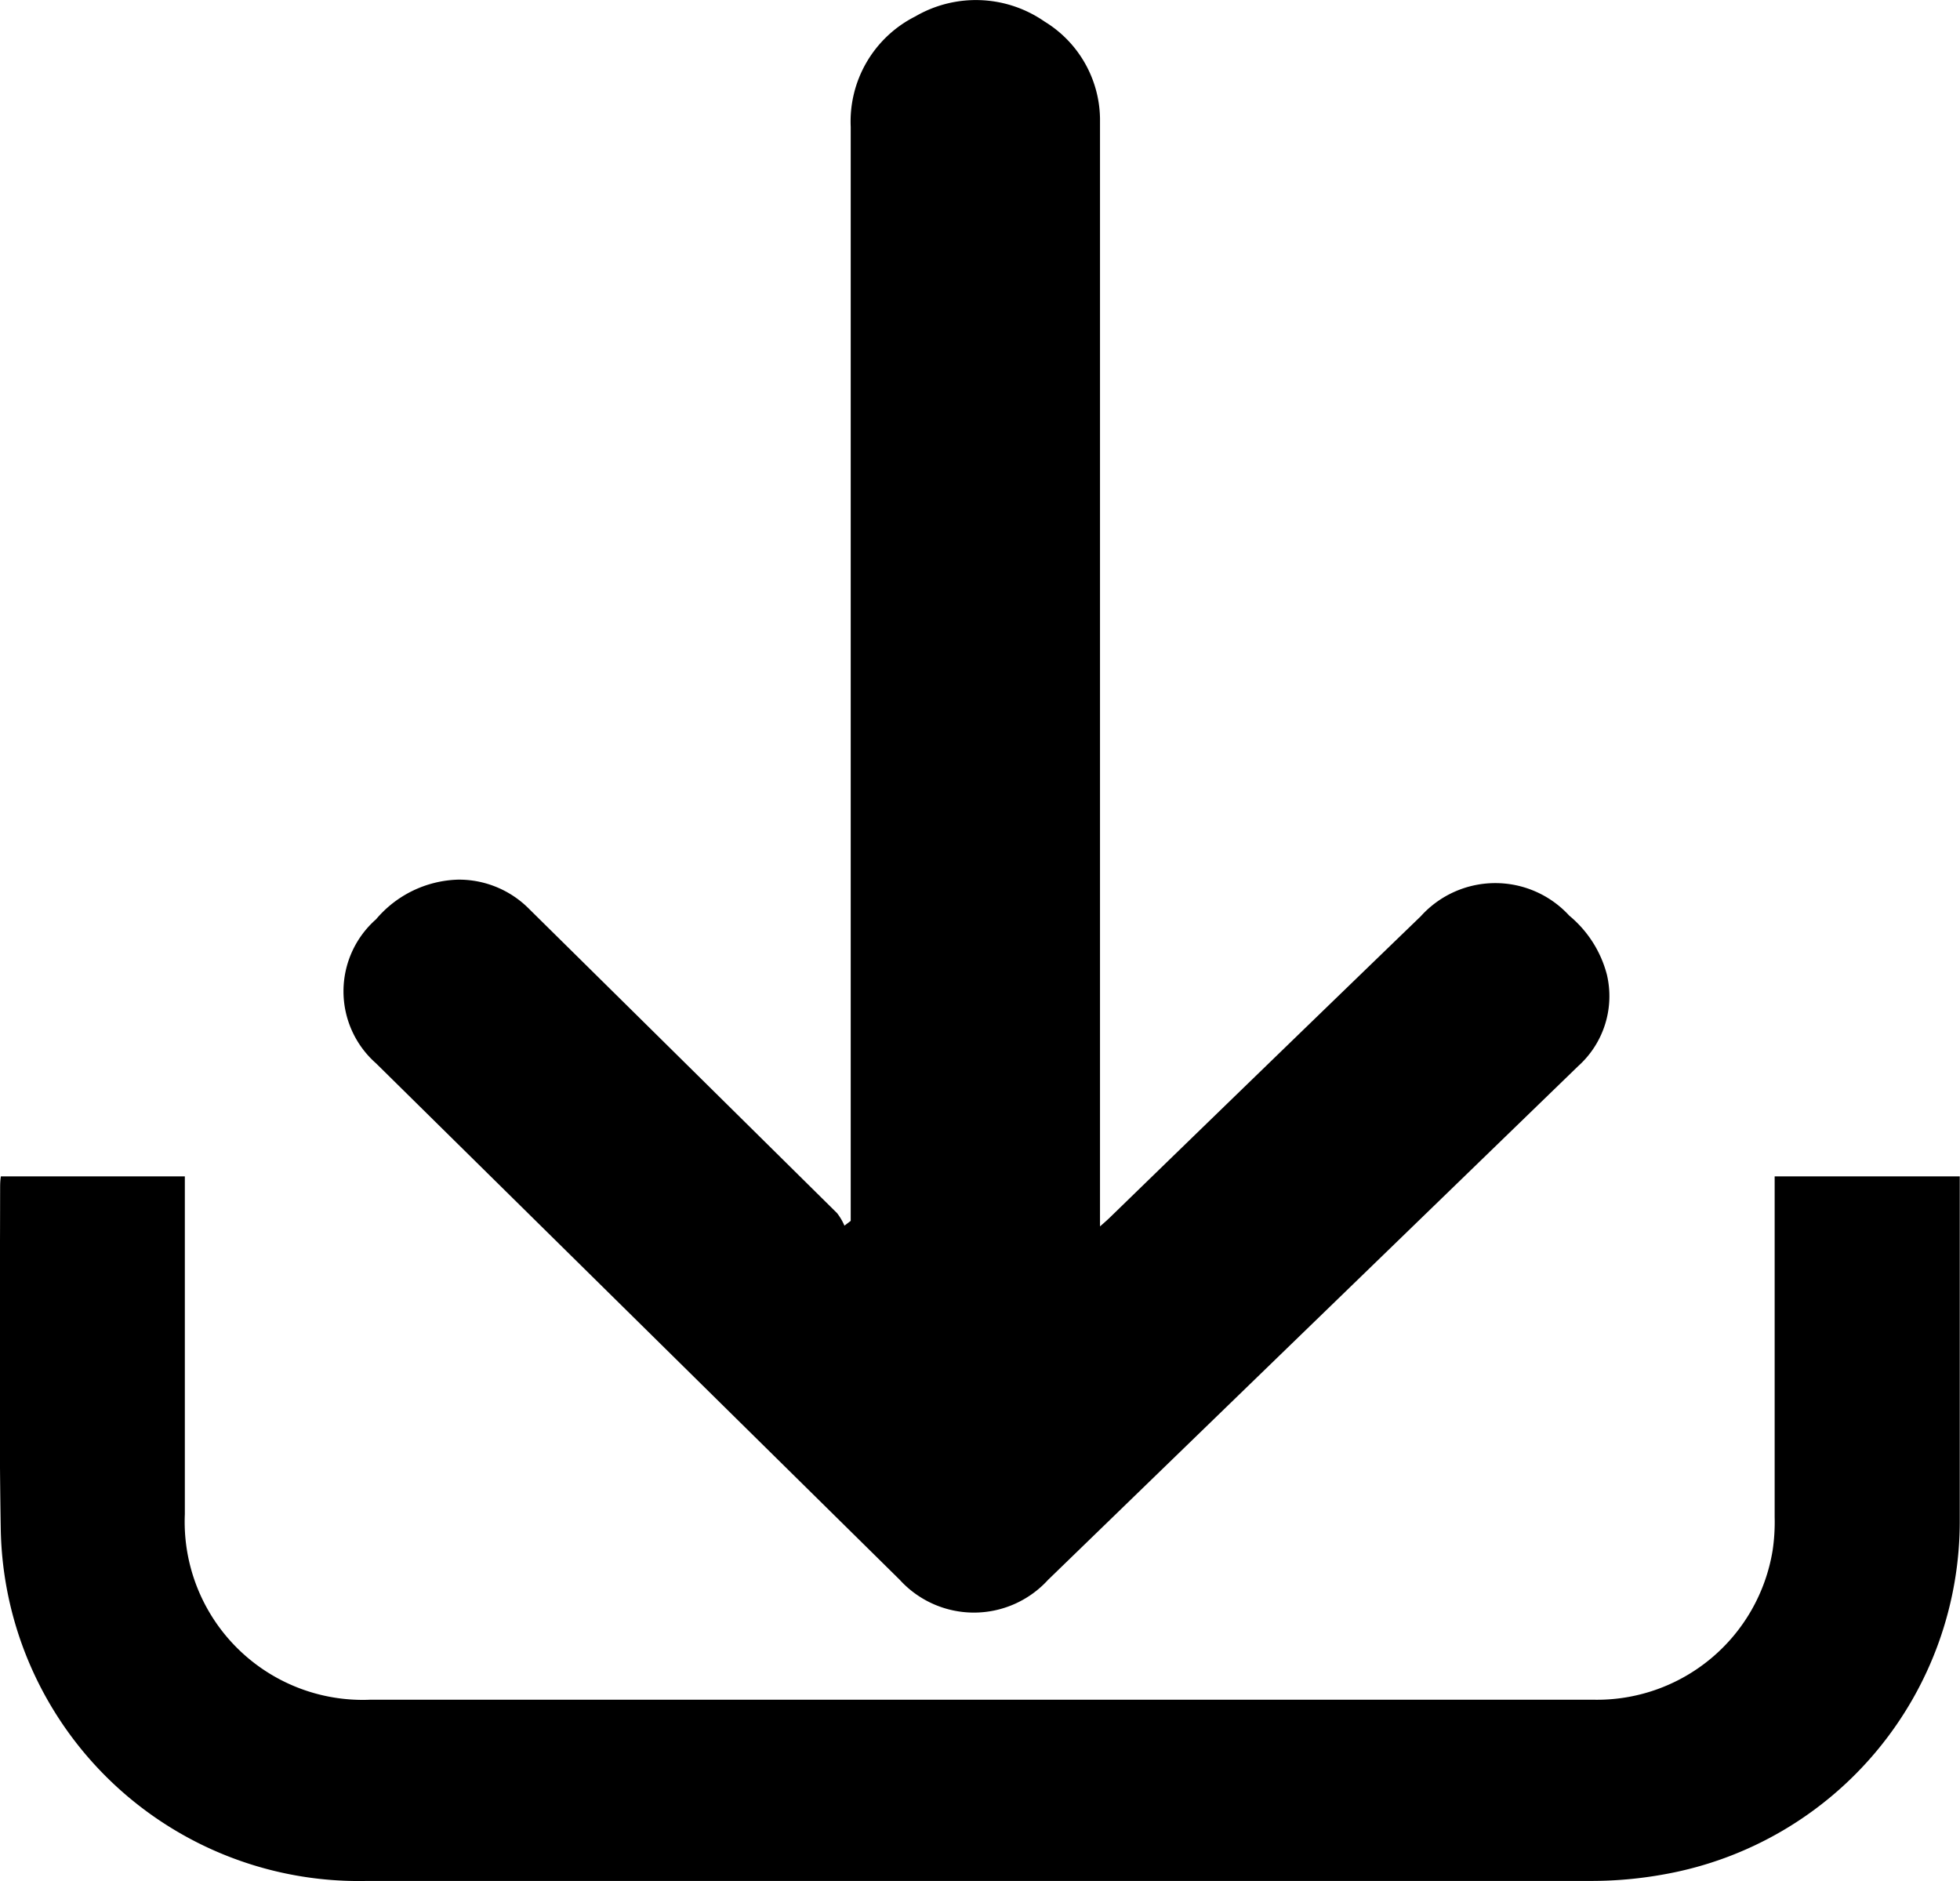 <svg xmlns="http://www.w3.org/2000/svg" width="15.63" height="15" viewBox="0 0 15.63 15">
  <g id="Group_11107" data-name="Group 11107" transform="translate(-223.848 -295.704)">
    <path id="Path_13614" data-name="Path 13614" d="M260.693,305.439v-.179q0-4.273,0-8.545a.938.938,0,0,1,.515-.88.96.96,0,0,1,1.031.041.922.922,0,0,1,.442.773c0,.035,0,.07,0,.105q0,4.288,0,8.577v.152c.041-.036.065-.057.088-.08q1.235-1.2,2.47-2.393a.8.8,0,0,1,1.184-.005.908.908,0,0,1,.3.47.749.749,0,0,1-.229.73l-2.409,2.334q-.909.881-1.818,1.762a.8.8,0,0,1-1.183,0l-4.176-4.118a.765.765,0,0,1,0-1.149.889.889,0,0,1,.653-.316.788.788,0,0,1,.569.235q1.227,1.211,2.454,2.424a.451.451,0,0,1,.059.1Z" transform="translate(-30.061)"/>
    <path id="Path_13615" data-name="Path 13615" d="M238,407.744h1.476v.125q0,1.308,0,2.616a2.858,2.858,0,0,1-2.344,2.822,3.254,3.254,0,0,1-.587.055q-4.884,0-9.768,0a2.856,2.856,0,0,1-2.923-2.807c-.015-.9-.006-1.807-.005-2.711,0-.031,0-.062.006-.1h1.467v2.693a1.42,1.42,0,0,0,1.481,1.48h9.747a1.419,1.419,0,0,0,1.434-1.192,1.54,1.54,0,0,0,.016-.263q0-1.3,0-2.6Z" transform="translate(0 -102.66)"/>
  </g>
</svg>

